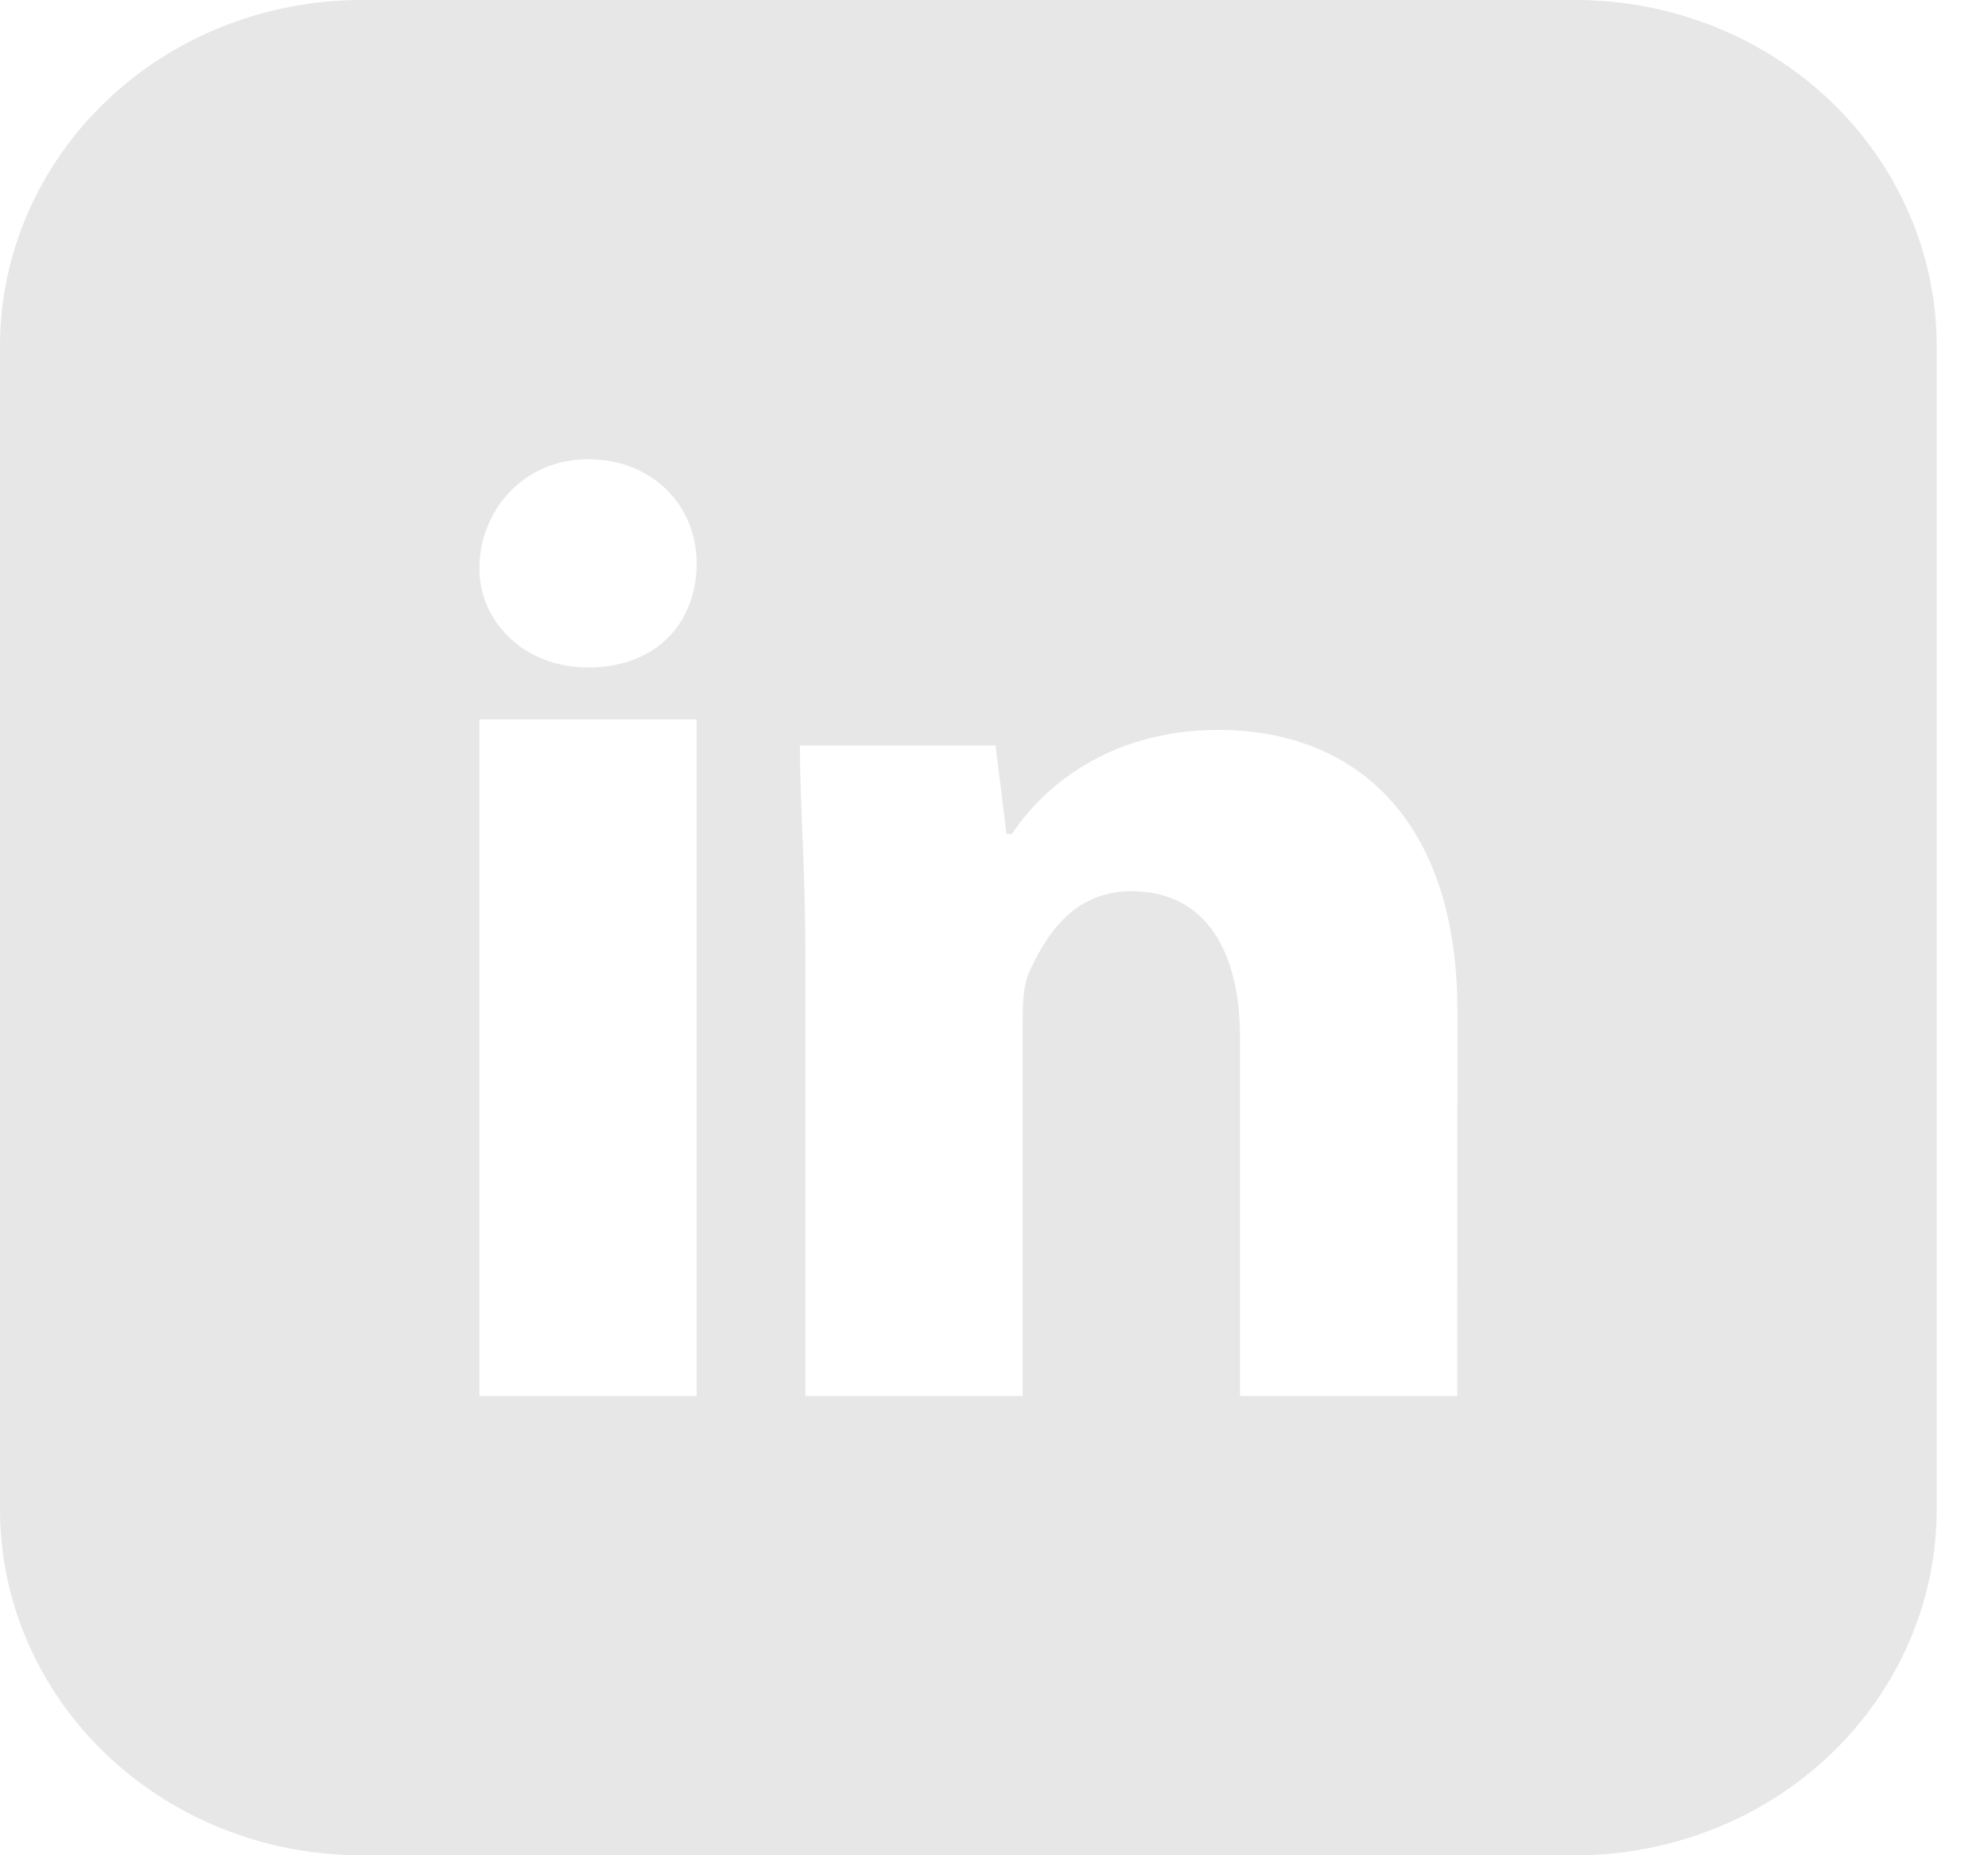 <svg width="30" height="28" viewBox="0 0 30 28" fill="none" xmlns="http://www.w3.org/2000/svg">
<path d="M23.777 0H5.449C4.003 0.001 2.617 0.552 1.596 1.532C0.574 2.512 -6.76926e-07 3.84 0 5.225V22.78C0 24.164 0.574 25.492 1.596 26.471C2.618 27.45 4.004 28 5.449 28H23.777C25.223 28 26.608 27.45 27.63 26.471C28.652 25.492 29.226 24.164 29.226 22.78V5.221C29.225 3.837 28.651 2.51 27.629 1.531C26.608 0.552 25.222 0.001 23.777 0ZM10.513 21.069H7.234V10.858H10.513V21.069ZM8.874 10.073C7.89 10.073 7.234 9.366 7.234 8.581C7.234 7.716 7.89 6.931 8.874 6.931C9.857 6.931 10.513 7.638 10.513 8.502C10.513 9.366 9.94 10.073 8.874 10.073ZM21.992 21.069H18.712V15.65C18.712 14.393 18.22 13.45 17.072 13.45C16.171 13.45 15.761 14.158 15.515 14.707C15.433 14.943 15.433 15.178 15.433 15.492V21.069H12.153V14.314C12.153 13.134 12.071 12.115 12.071 11.251H15.023L15.189 12.587H15.271C15.681 11.958 16.664 11.016 18.387 11.016C20.436 11.016 21.993 12.351 21.993 15.257L21.992 21.069Z" fill="#E7E7E7"/>
</svg>
